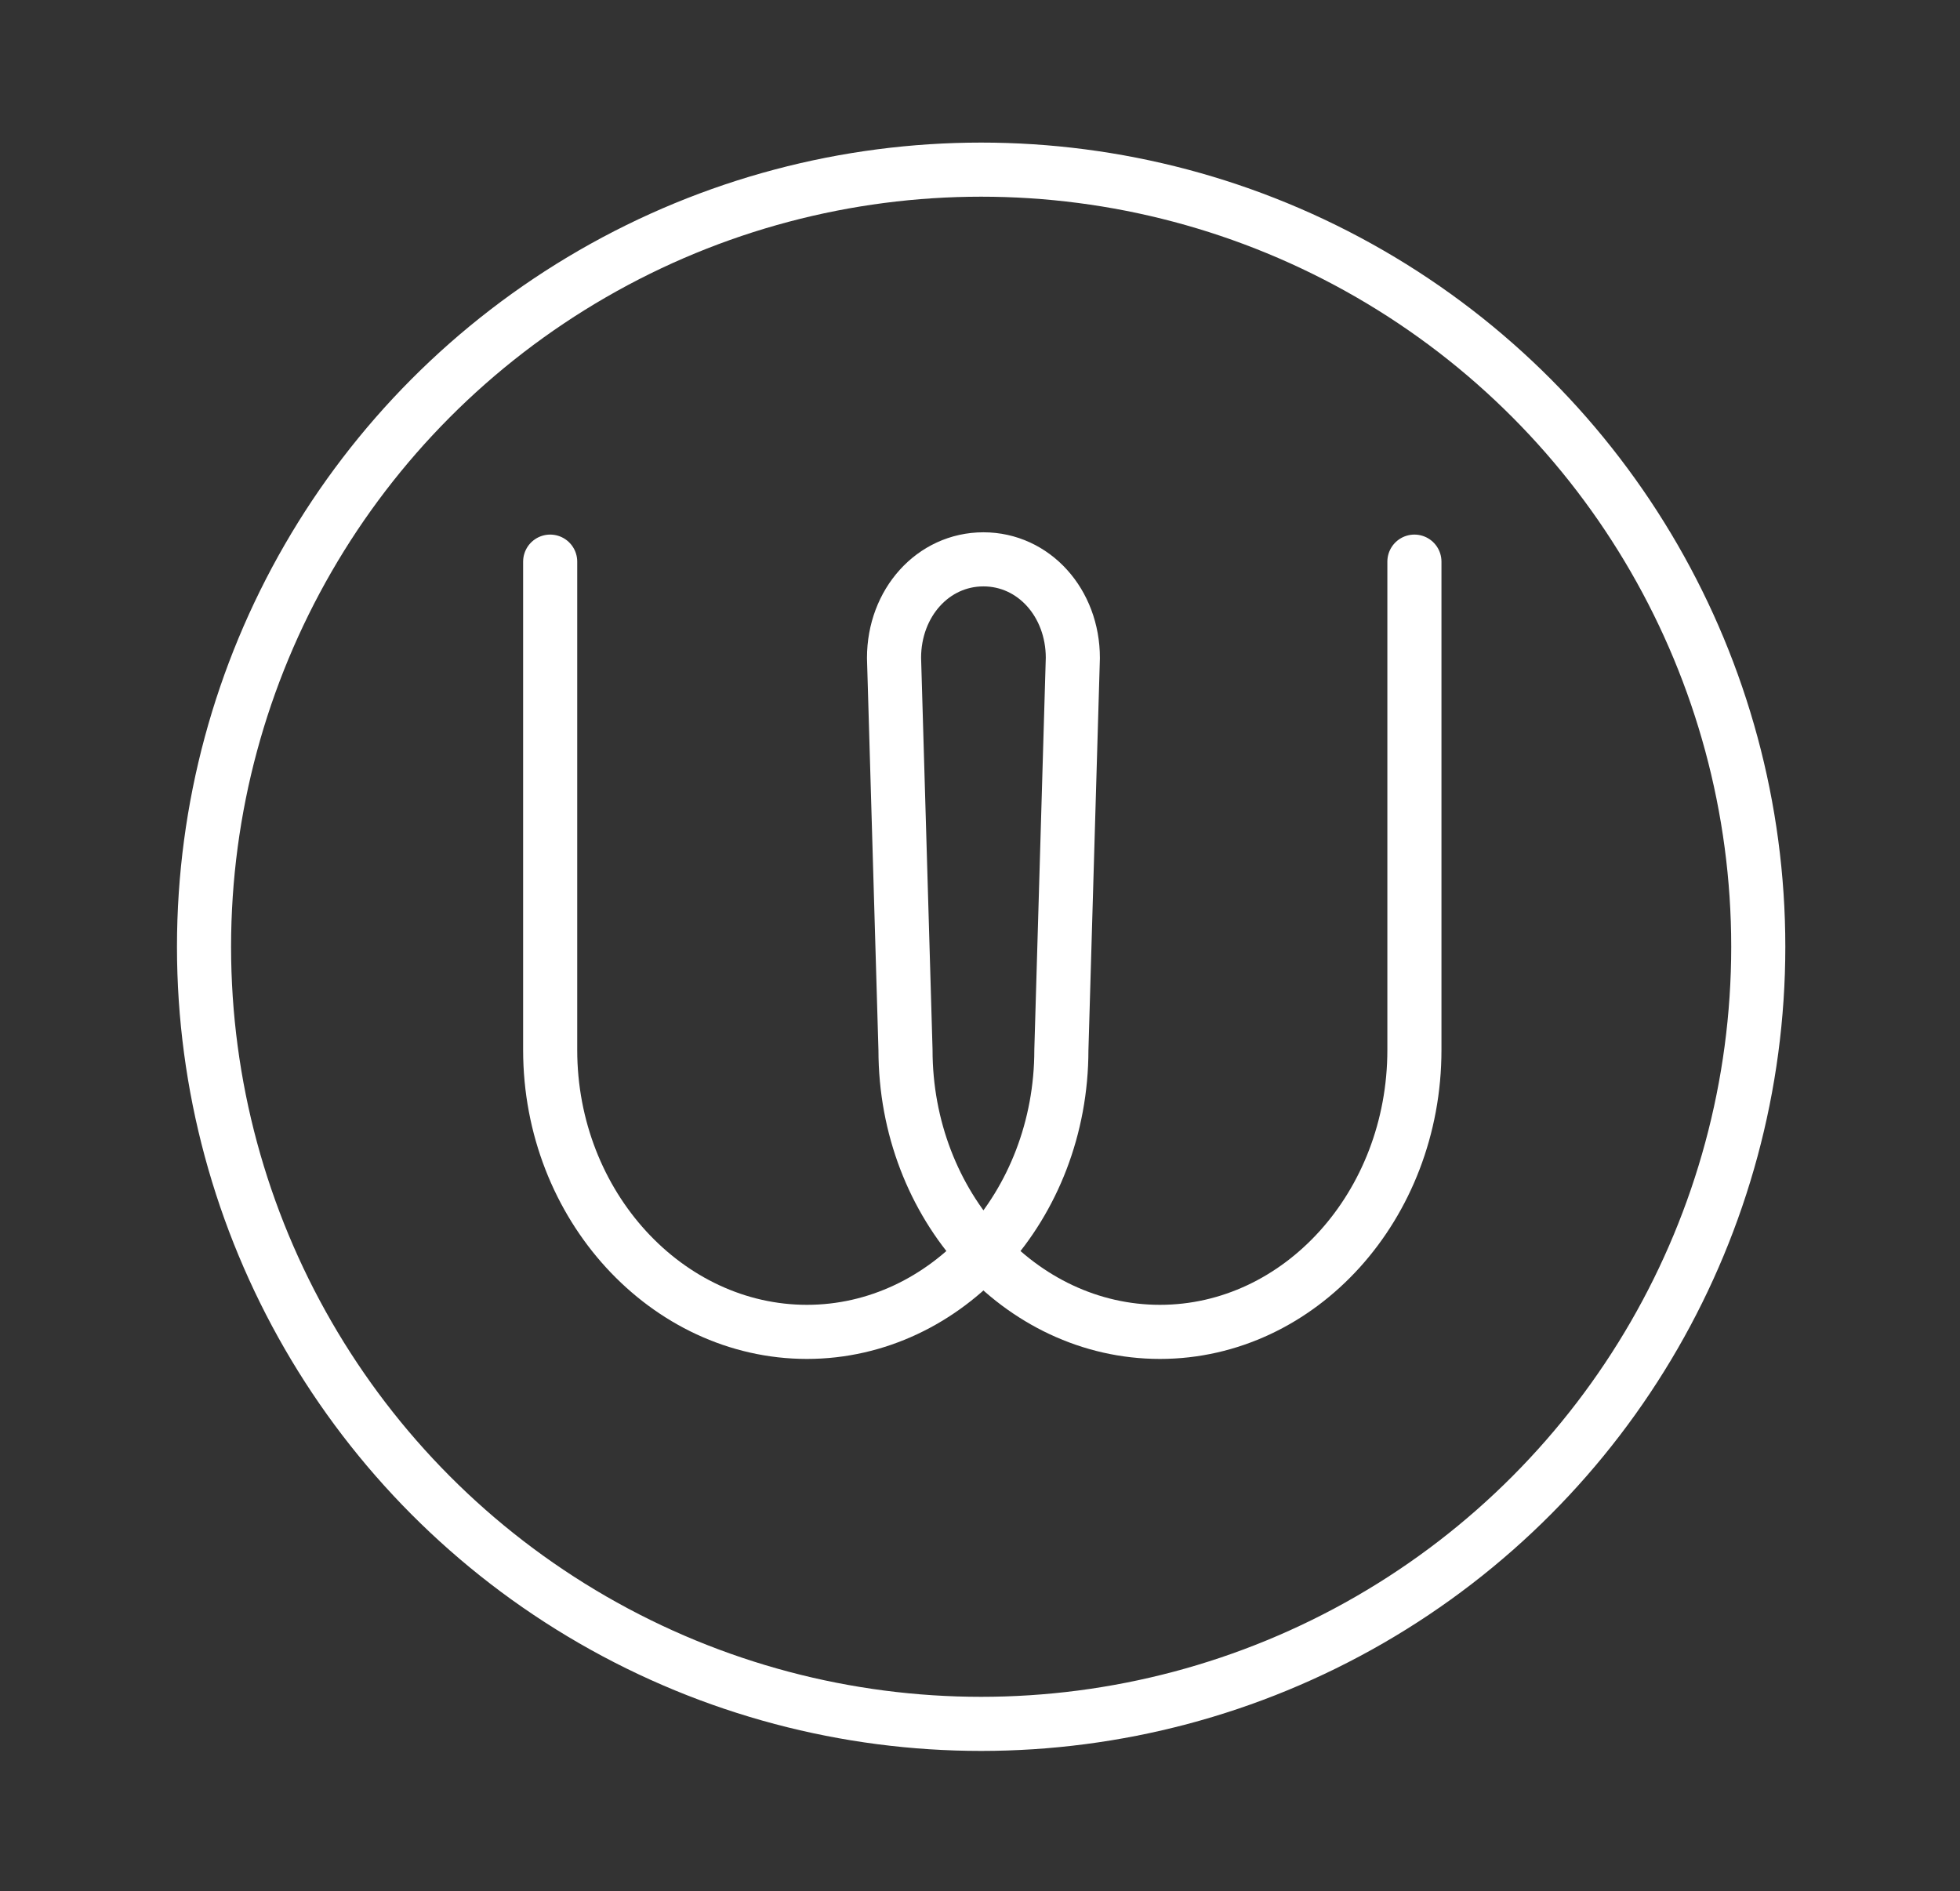 <?xml version="1.0" encoding="utf-8"?>
<!-- Generator: Adobe Illustrator 22.0.0, SVG Export Plug-In . SVG Version: 6.00 Build 0)  -->
<svg version="1.1" id="Layer_1" xmlns="http://www.w3.org/2000/svg" xmlns:xlink="http://www.w3.org/1999/xlink" x="0px" y="0px"
	 viewBox="0 0 85.5 82.5" style="enable-background:new 0 0 85.5 82.5;" xml:space="preserve">
<rect x="0" y="0" width="85.5" height="82.5" fill="#333333" stroke="none"/>
<style type="text/css">
	.st0{fill:#FFFFFF;}
	.st1{fill:none;stroke:#000000;stroke-width:2.641;stroke-linecap:round;stroke-linejoin:round;stroke-miterlimit:10;}
	.st2{fill:none;stroke:#000000;stroke-width:1.899;stroke-linecap:round;stroke-linejoin:round;stroke-miterlimit:10;}
	.st3{fill:none;stroke:#FFFFFF;stroke-width:2.36;stroke-linecap:round;stroke-linejoin:round;stroke-miterlimit:10;}
	.st4{fill:none;stroke:#000000;stroke-width:2.608;stroke-linecap:round;stroke-linejoin:round;stroke-miterlimit:10;}
	.st5{fill:none;stroke:#000000;stroke-width:3.476;stroke-linecap:round;stroke-linejoin:round;stroke-miterlimit:10;}
	.st6{fill:none;stroke:#000000;stroke-width:1.669;stroke-linecap:round;stroke-linejoin:round;stroke-miterlimit:10;}
	.st7{fill:none;stroke:#FFFFFF;stroke-width:3.16;stroke-linecap:round;stroke-linejoin:round;stroke-miterlimit:10;}
	.st8{opacity:0.4;}
	.st9{fill:none;stroke:#FFFFFF;stroke-width:2.294;stroke-linecap:round;stroke-linejoin:round;stroke-miterlimit:10;}
	.st10{opacity:0.4;fill:none;stroke:#FFFFFF;stroke-width:2.4;stroke-linecap:round;stroke-linejoin:round;stroke-miterlimit:10;}
</style>
<g>
	<circle class="st3" cx="42.8" cy="41.3" r="33.9"/>
	<path class="st3" d="M61.7,24.5v21.3c0,6.8-5,12.3-11.1,12.3s-11.1-5.5-11.1-12.3l-0.5-17.1c0-2.4,1.7-4.3,3.9-4.3
		c2.2,0,3.9,1.9,3.9,4.3l-0.5,17.1c0,6.8-5,12.3-11.1,12.3S24,52.6,24,45.8V24.5"/>
</g>
</svg>
